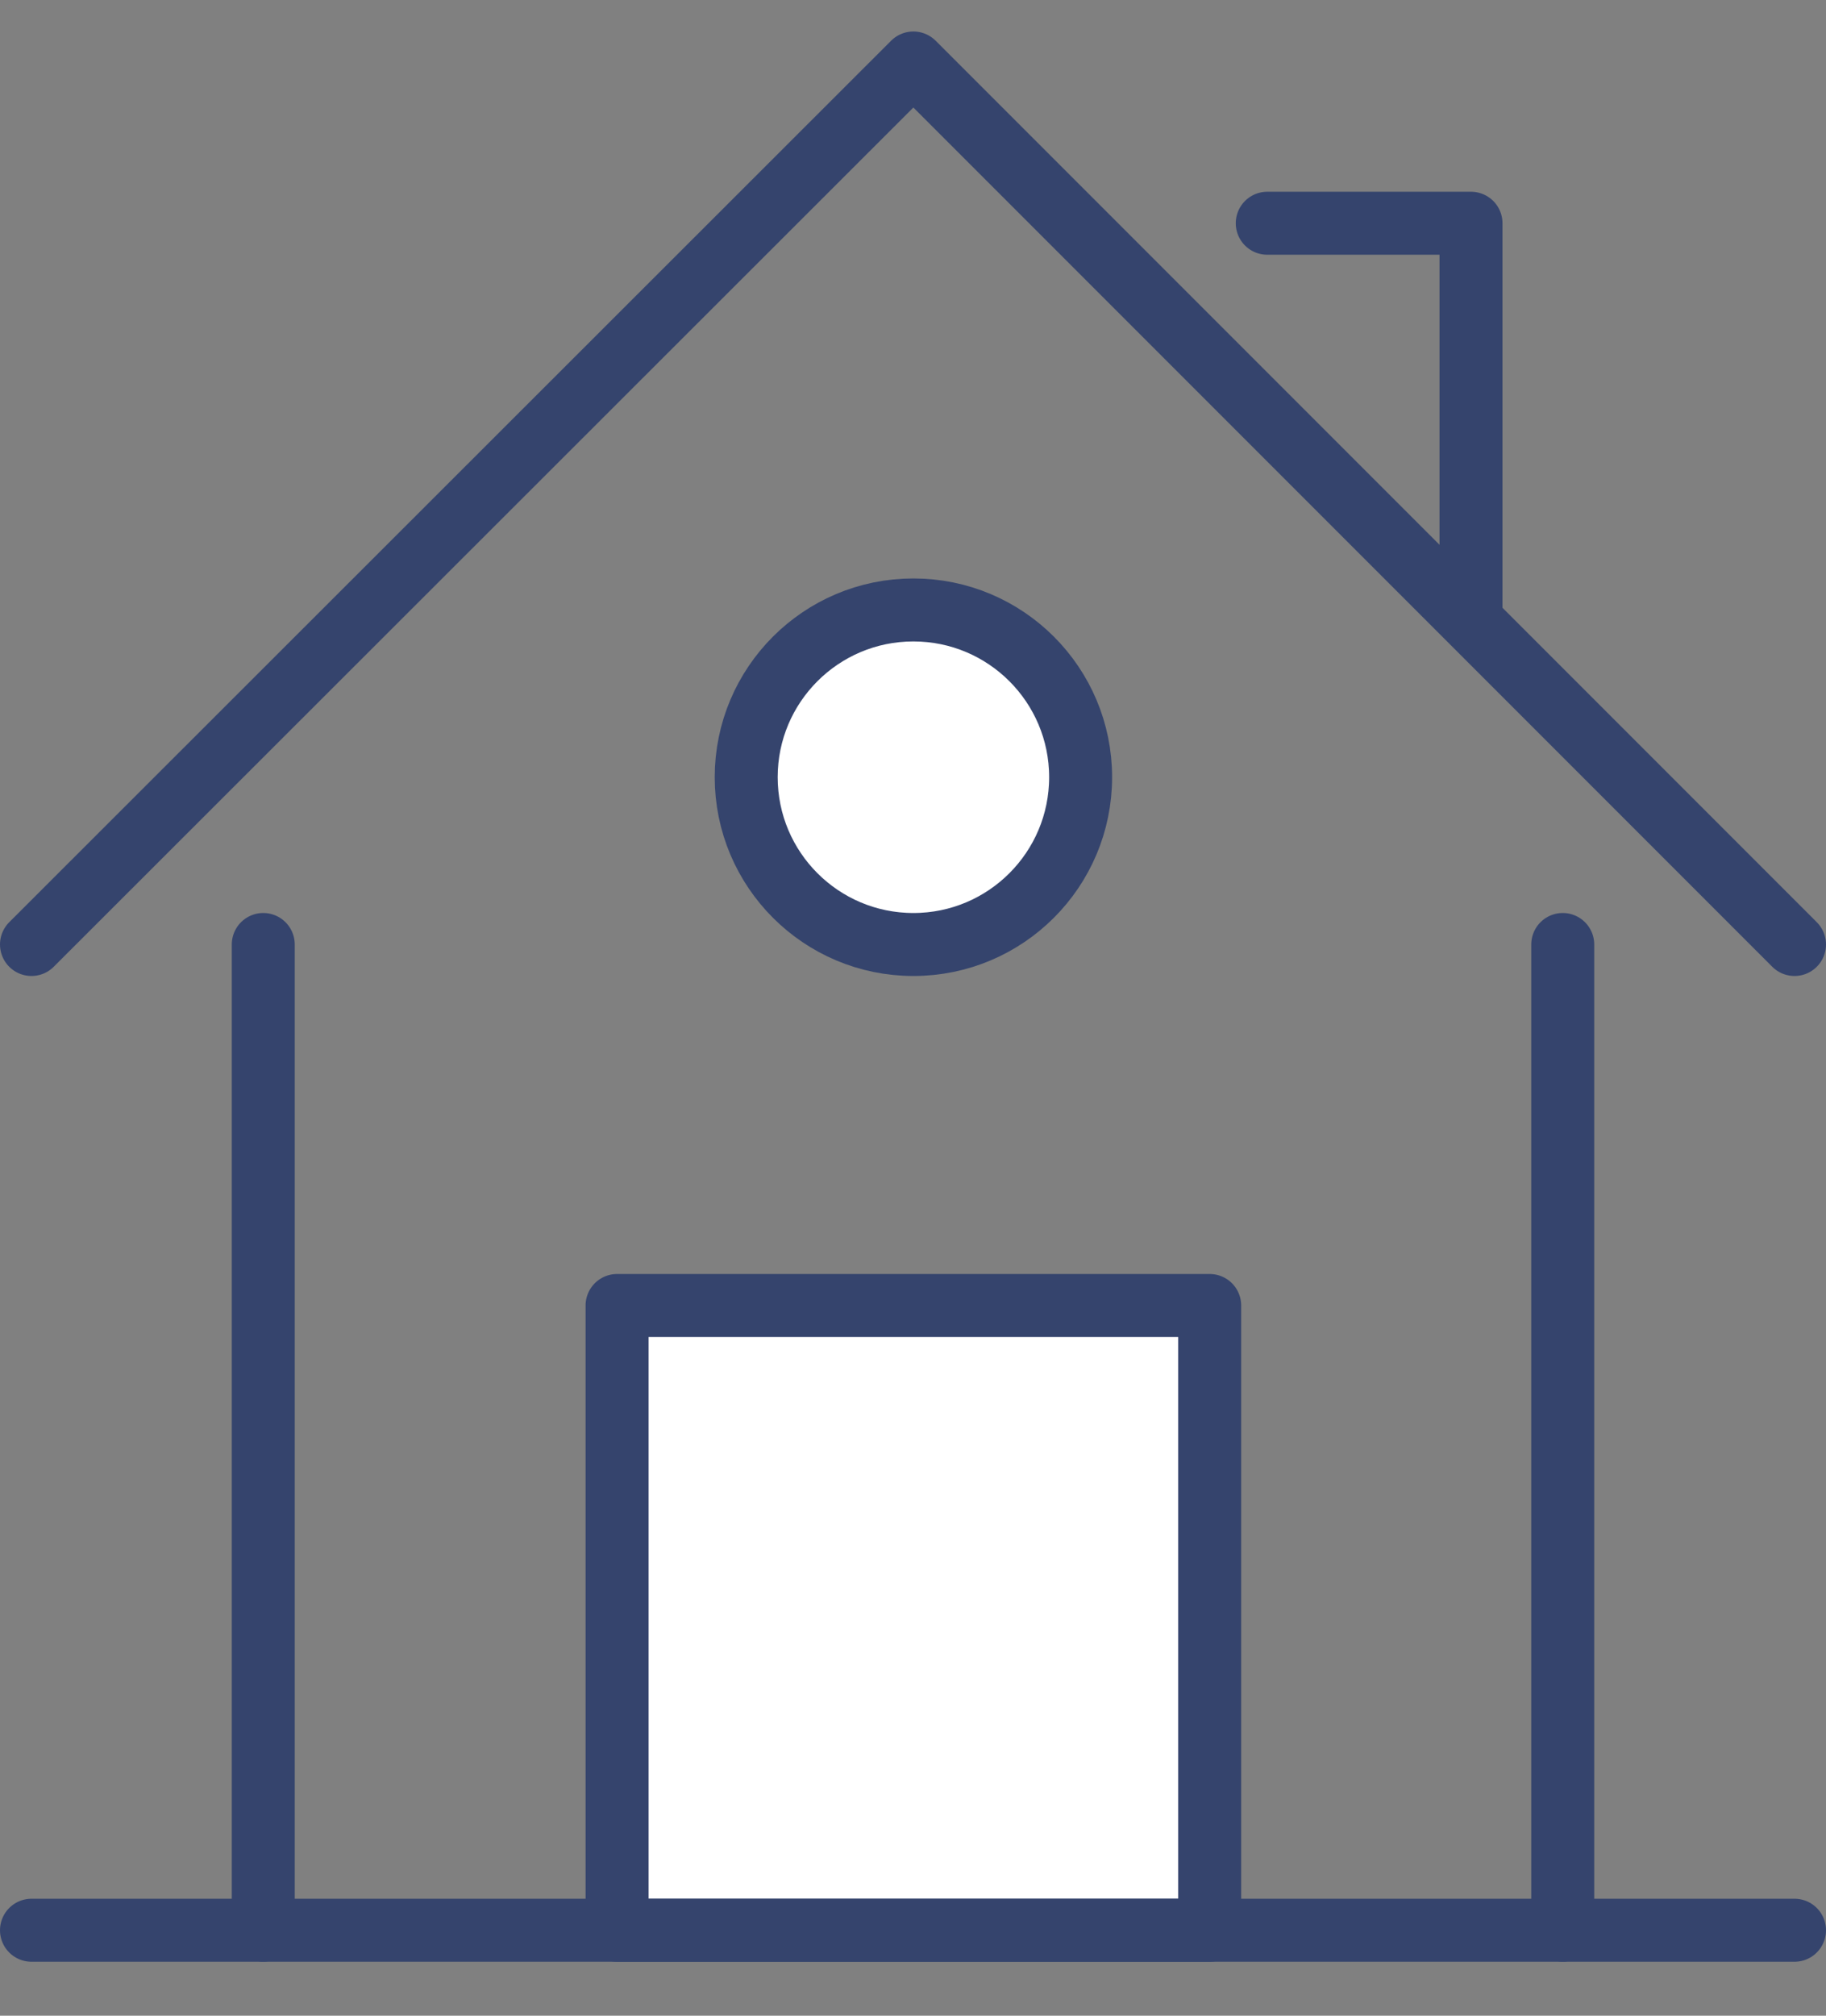 <svg width="29" height="32" viewBox="0 0 29 32" fill="none" xmlns="http://www.w3.org/2000/svg">
<rect x="0" y="0" width="29" height="32" fill="#808080" stroke="none"/>
<path d="M24.819 30.642V14.994" stroke="#35446D" stroke-miterlimit="10" stroke-linecap="round" stroke-linejoin="round"/>
<path d="M4.181 14.994V30.642" stroke="#35446D" stroke-miterlimit="10" stroke-linecap="round" stroke-linejoin="round"/>
<path d="M28.5 14.994L14.506 1L0.5 14.994" stroke="#35446D" stroke-miterlimit="10" stroke-linecap="round" stroke-linejoin="round"/>
<path d="M14.506 14.994C15.973 14.994 17.162 13.805 17.162 12.338C17.162 10.872 15.973 9.683 14.506 9.683C13.04 9.683 11.851 10.872 11.851 12.338C11.851 13.805 13.04 14.994 14.506 14.994Z" fill="white" stroke="#35446D" stroke-miterlimit="10" stroke-linecap="round" stroke-linejoin="round"/>
<path d="M19.212 20.725H9.8V30.643H19.212V20.725Z" fill="white" stroke="#35446D" stroke-miterlimit="10" stroke-linecap="round" stroke-linejoin="round"/>
<path d="M20.126 3.544H23.362V9.806" stroke="#35446D" stroke-miterlimit="10" stroke-linecap="round" stroke-linejoin="round"/>
<path d="M0.5 30.643H28.5" stroke="#35446D" stroke-miterlimit="10" stroke-linecap="round" stroke-linejoin="round"/>
</svg>
